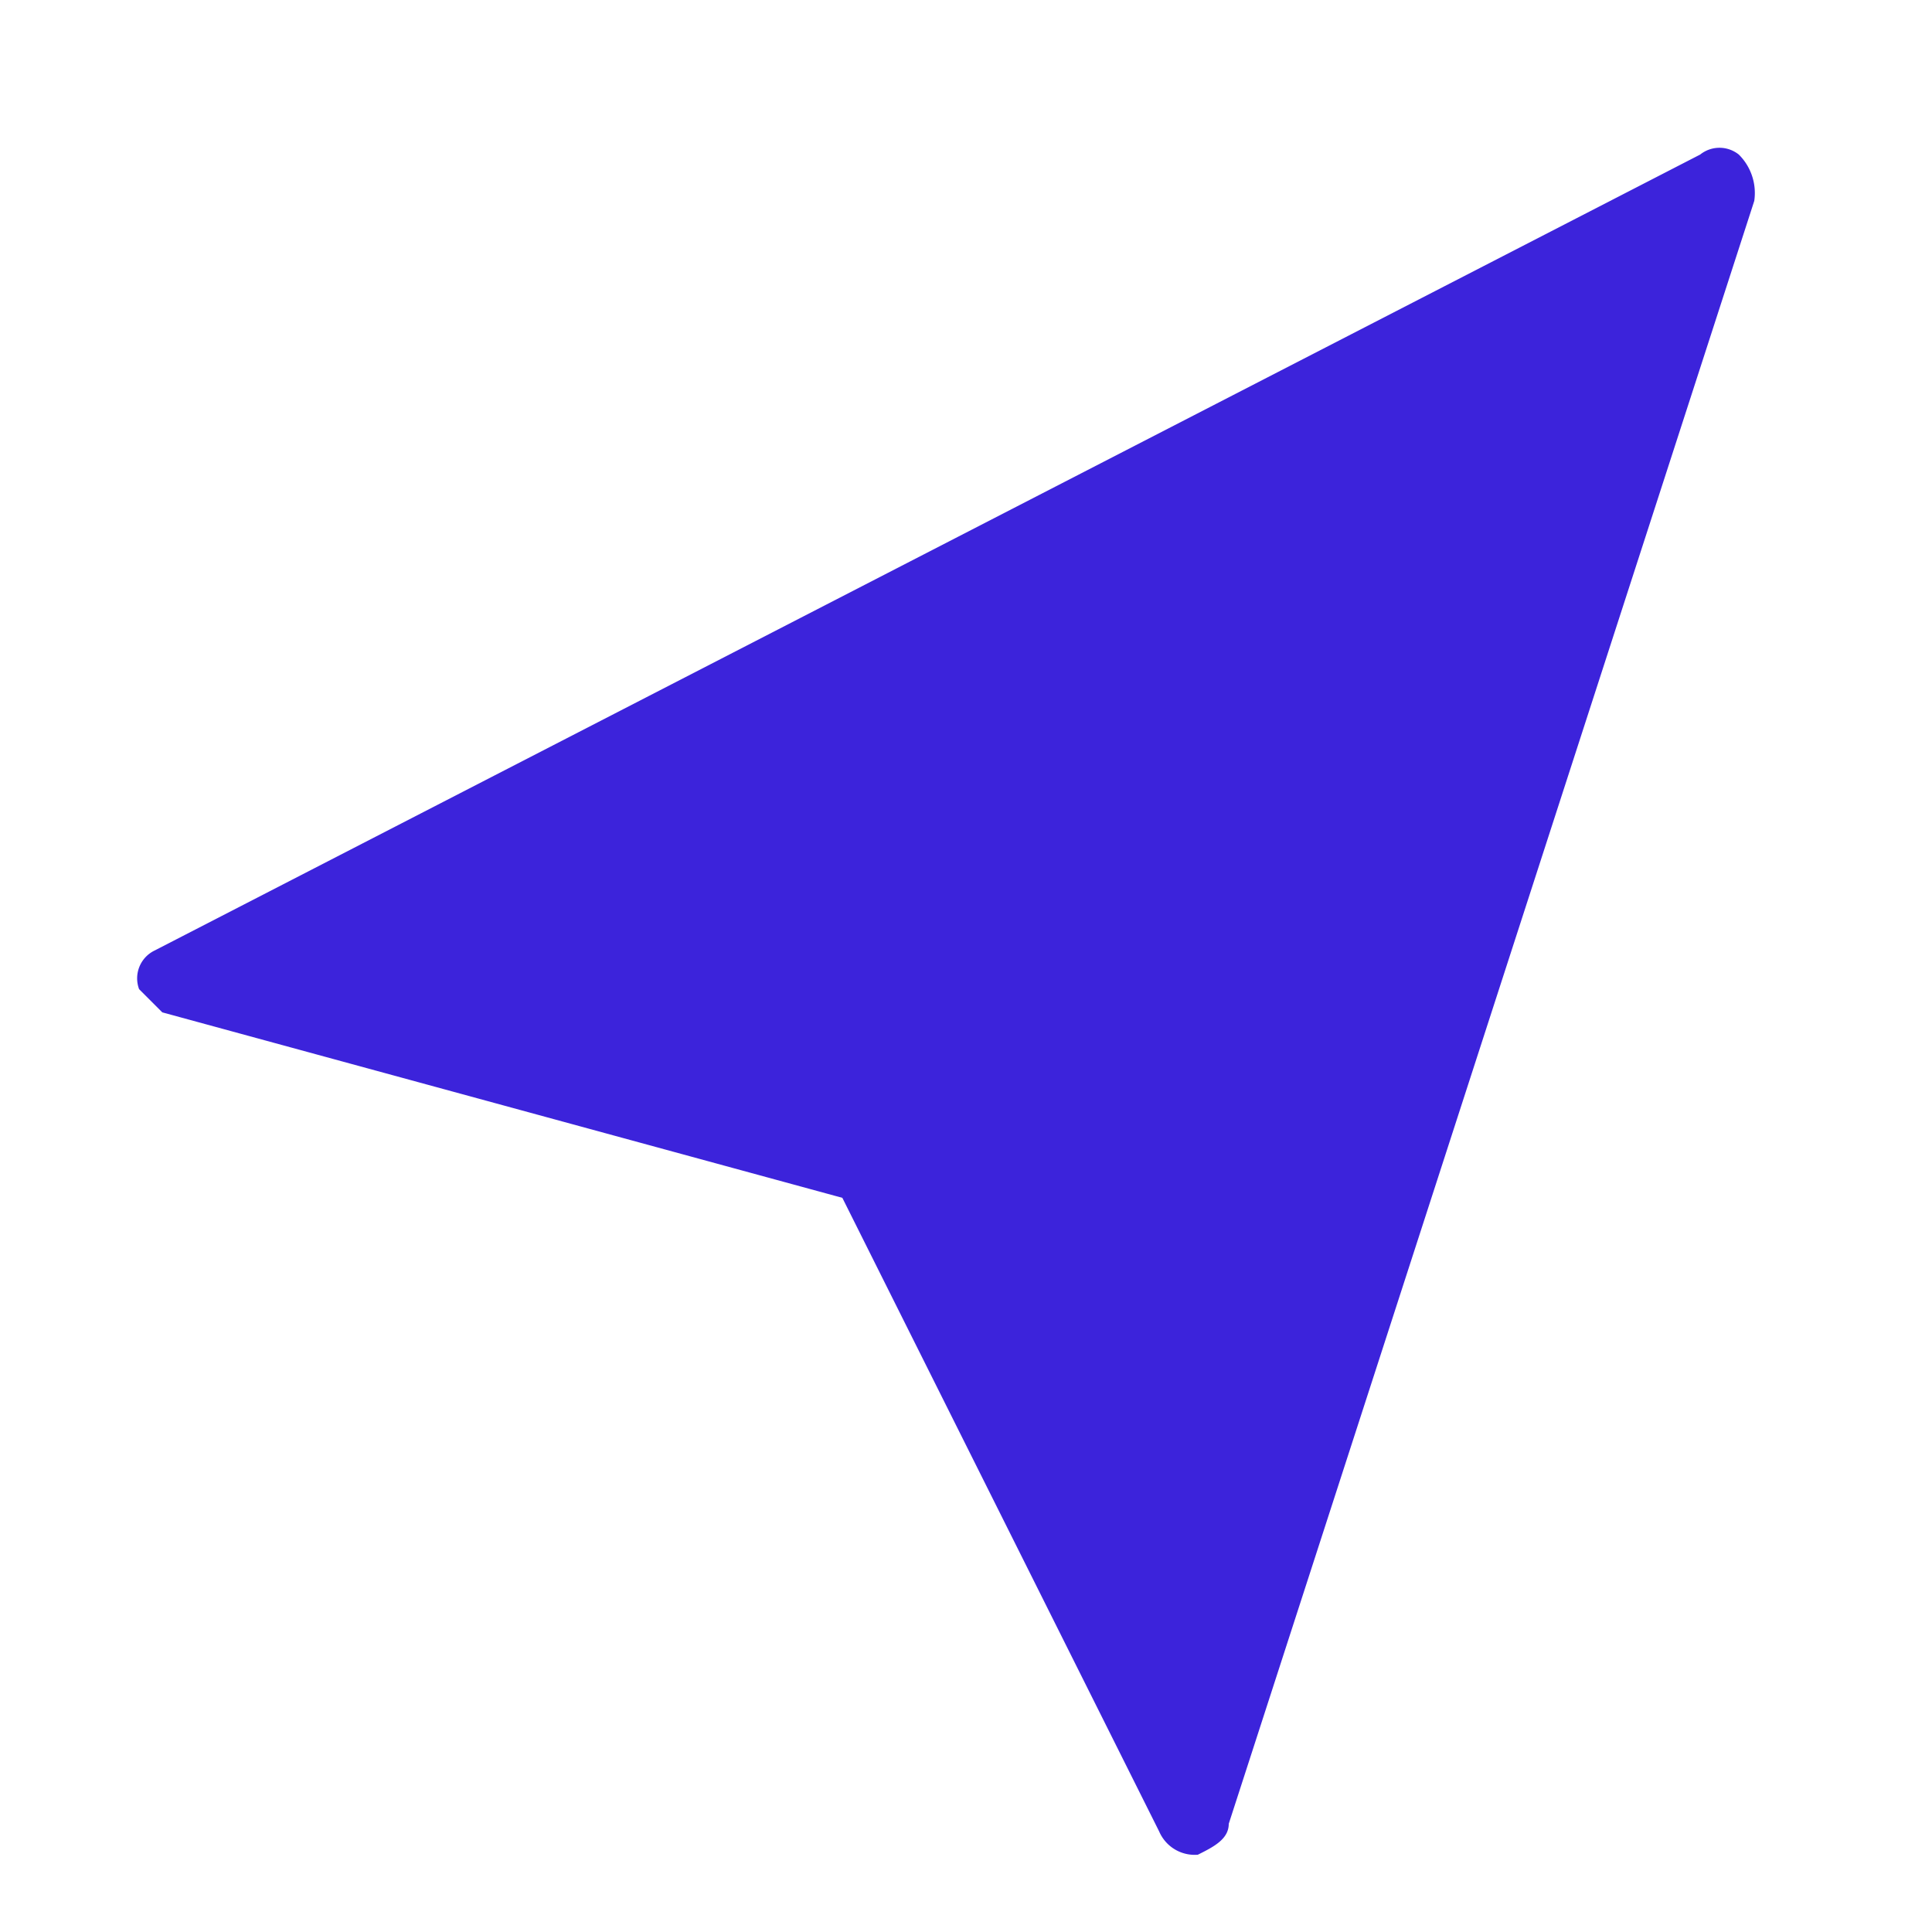 <svg id="b29bcc30-dadd-41c1-b64e-e766a8b37ad5" data-name="Layer 1" xmlns="http://www.w3.org/2000/svg" viewBox="0 0 25 25"><defs><style>.a93a20da-d236-453f-befa-19134aba5aa2{fill:#3c23db;}</style></defs><title>i</title><path class="a93a20da-d236-453f-befa-19134aba5aa2" d="M15.9,23.6l6.8-21a.7.7,0,0,0-.2-.6A.4.4,0,0,0,22,2L2,12.3a.4.4,0,0,0-.2.5h0l.3.3,8.8,2.4L15,23.7a.5.5,0,0,0,.5.3C15.7,23.9,15.9,23.8,15.9,23.6Z"/></svg>